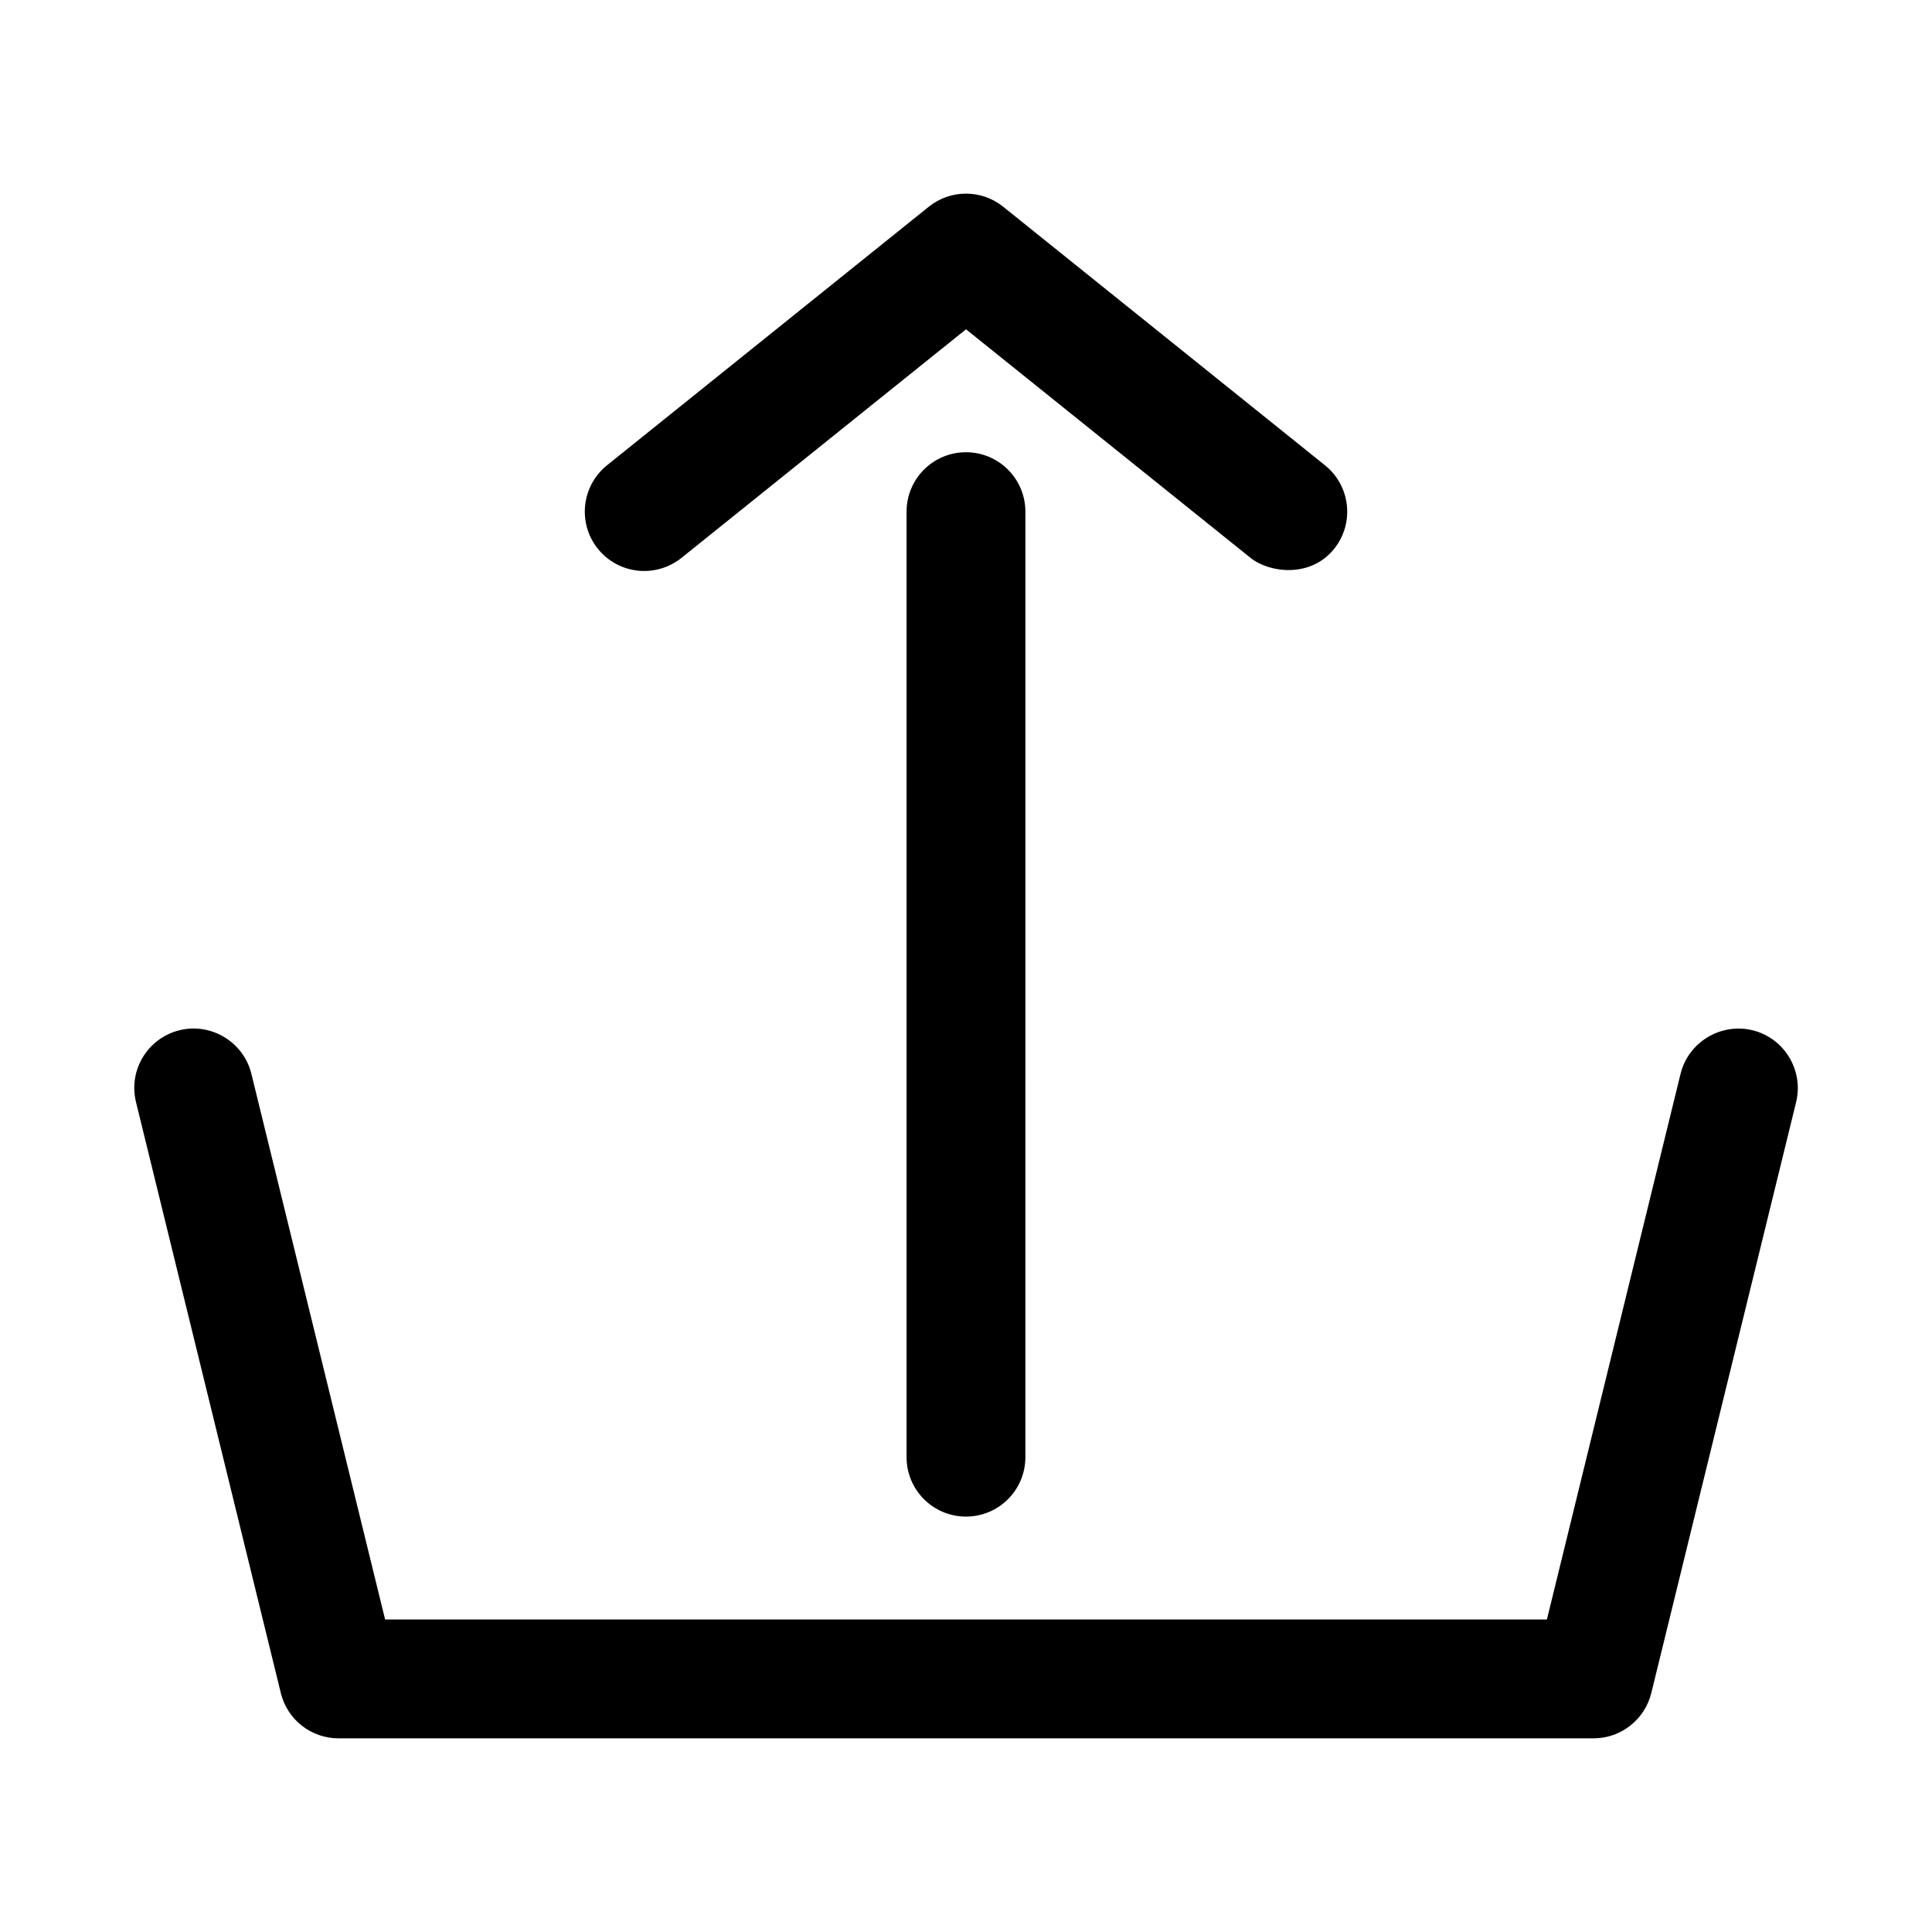<?xml version="1.0" encoding="UTF-8"?>
<!-- Uploaded to: ICON Repo, www.iconrepo.com, Generator: ICON Repo Mixer Tools -->
<svg fill="#000000" width="800px" height="800px" version="1.1" viewBox="144 144 512 512" xmlns="http://www.w3.org/2000/svg">
 <g>
  <path d="m608.42 417.02c-8.375-2.016-16.957 3.102-19.051 11.539l-35.422 144.62h-307.89l-35.441-144.62c-2.078-8.438-10.691-13.602-19.035-11.539-8.453 2.078-13.617 10.598-11.539 19.051l38.383 156.61c1.715 7.051 8.031 11.996 15.289 11.996h332.59c7.258 0 13.555-4.945 15.305-11.996l38.383-156.61c2.043-8.457-3.137-16.973-11.574-19.051z"/>
  <path d="m384.25 279.59v250.58c0 8.707 7.055 15.742 15.742 15.742 8.691 0 15.742-7.039 15.742-15.742l0.004-250.58c0-8.691-7.055-15.742-15.742-15.742-8.691-0.004-15.746 7.035-15.746 15.742z"/>
  <path d="m324.59 291.85 75.414-60.582 75.43 60.598c4.894 3.922 15.84 5.414 22.121-2.41 5.449-6.785 4.359-16.688-2.41-22.137l-85.285-68.531c-5.762-4.629-13.965-4.629-19.727 0l-85.273 68.52c-6.769 5.449-7.856 15.367-2.41 22.137 5.449 6.769 15.336 7.84 22.141 2.406z"/>
 </g>
</svg>